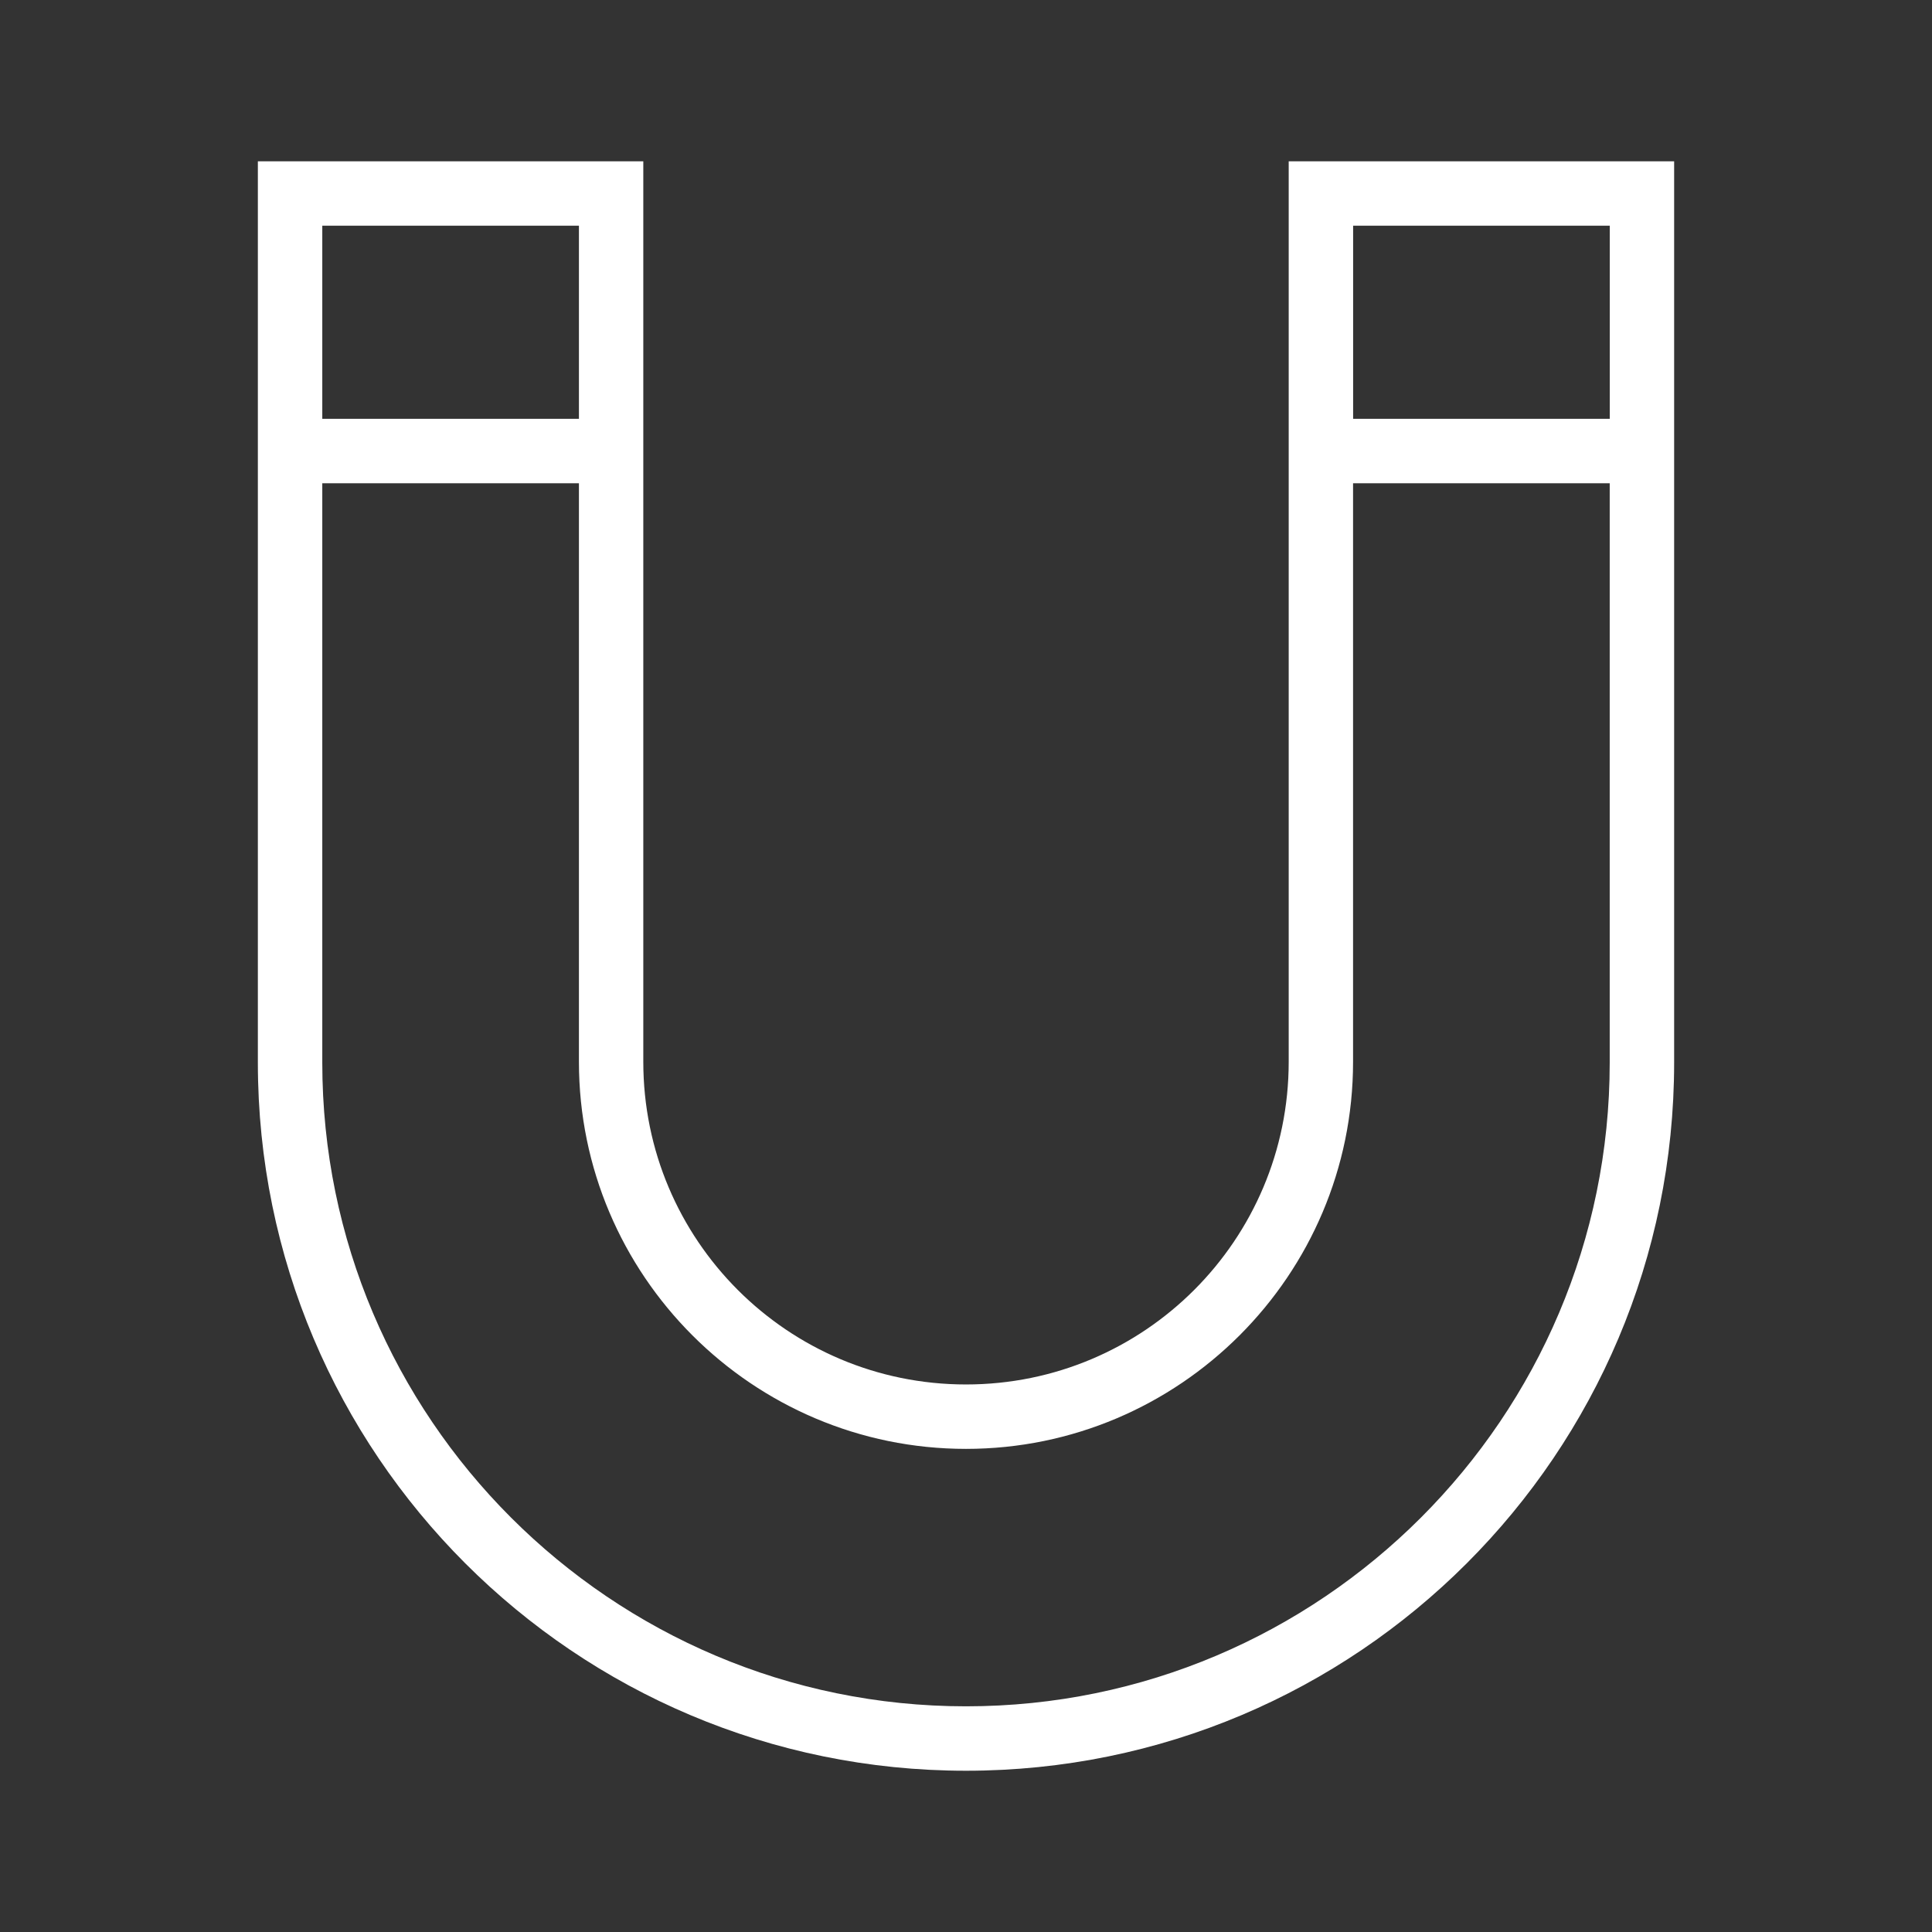<?xml version="1.0" encoding="UTF-8"?> <svg xmlns="http://www.w3.org/2000/svg" viewBox="0 0 205.00 205.00" data-guides="{&quot;vertical&quot;:[],&quot;horizontal&quot;:[]}"><rect x="0" y="0" width="205.00" height="205.00" fill="#333333" stroke="none"/><defs></defs><path fill="#ffffff" stroke="none" fill-opacity="1" stroke-width="1" stroke-opacity="1" id="tSvg174d7a4b06a" title="Path 1" d="M136.741 17.117C136.741 48.965 136.741 80.813 136.741 112.66C136.741 131.571 121.411 146.902 102.5 146.902C83.582 146.902 68.259 131.571 68.259 112.66C68.259 80.813 68.259 48.965 68.259 17.117C54.626 17.117 40.994 17.117 27.361 17.117C27.361 48.995 27.361 80.873 27.361 112.75C27.361 154.25 61 187.889 102.5 187.889C144 187.889 177.639 154.25 177.639 112.75C177.639 80.873 177.639 48.995 177.639 17.117C164.006 17.117 150.374 17.117 136.741 17.117ZM170.81 23.947C170.81 30.778 170.81 37.609 170.81 44.44C161.732 44.44 152.655 44.44 143.577 44.44C143.577 37.609 143.577 30.778 143.577 23.947C152.655 23.947 161.732 23.947 170.81 23.947ZM61.429 23.947C61.429 30.778 61.429 37.609 61.429 44.44C52.352 44.44 43.274 44.44 34.197 44.44C34.197 37.609 34.197 30.778 34.197 23.947C43.274 23.947 52.352 23.947 61.429 23.947ZM102.5 181.053C64.831 181.053 34.197 150.412 34.197 112.75C34.197 92.258 34.197 71.767 34.197 51.276C43.274 51.276 52.352 51.276 61.429 51.276C61.429 71.739 61.429 92.203 61.429 112.667C61.429 135.313 79.854 153.737 102.5 153.737C125.146 153.737 143.57 135.313 143.57 112.667C143.57 92.203 143.57 71.739 143.57 51.276C152.648 51.276 161.726 51.276 170.803 51.276C170.803 71.767 170.803 92.258 170.803 112.75C170.803 150.419 140.156 181.06 102.5 181.053Z"></path></svg> 
